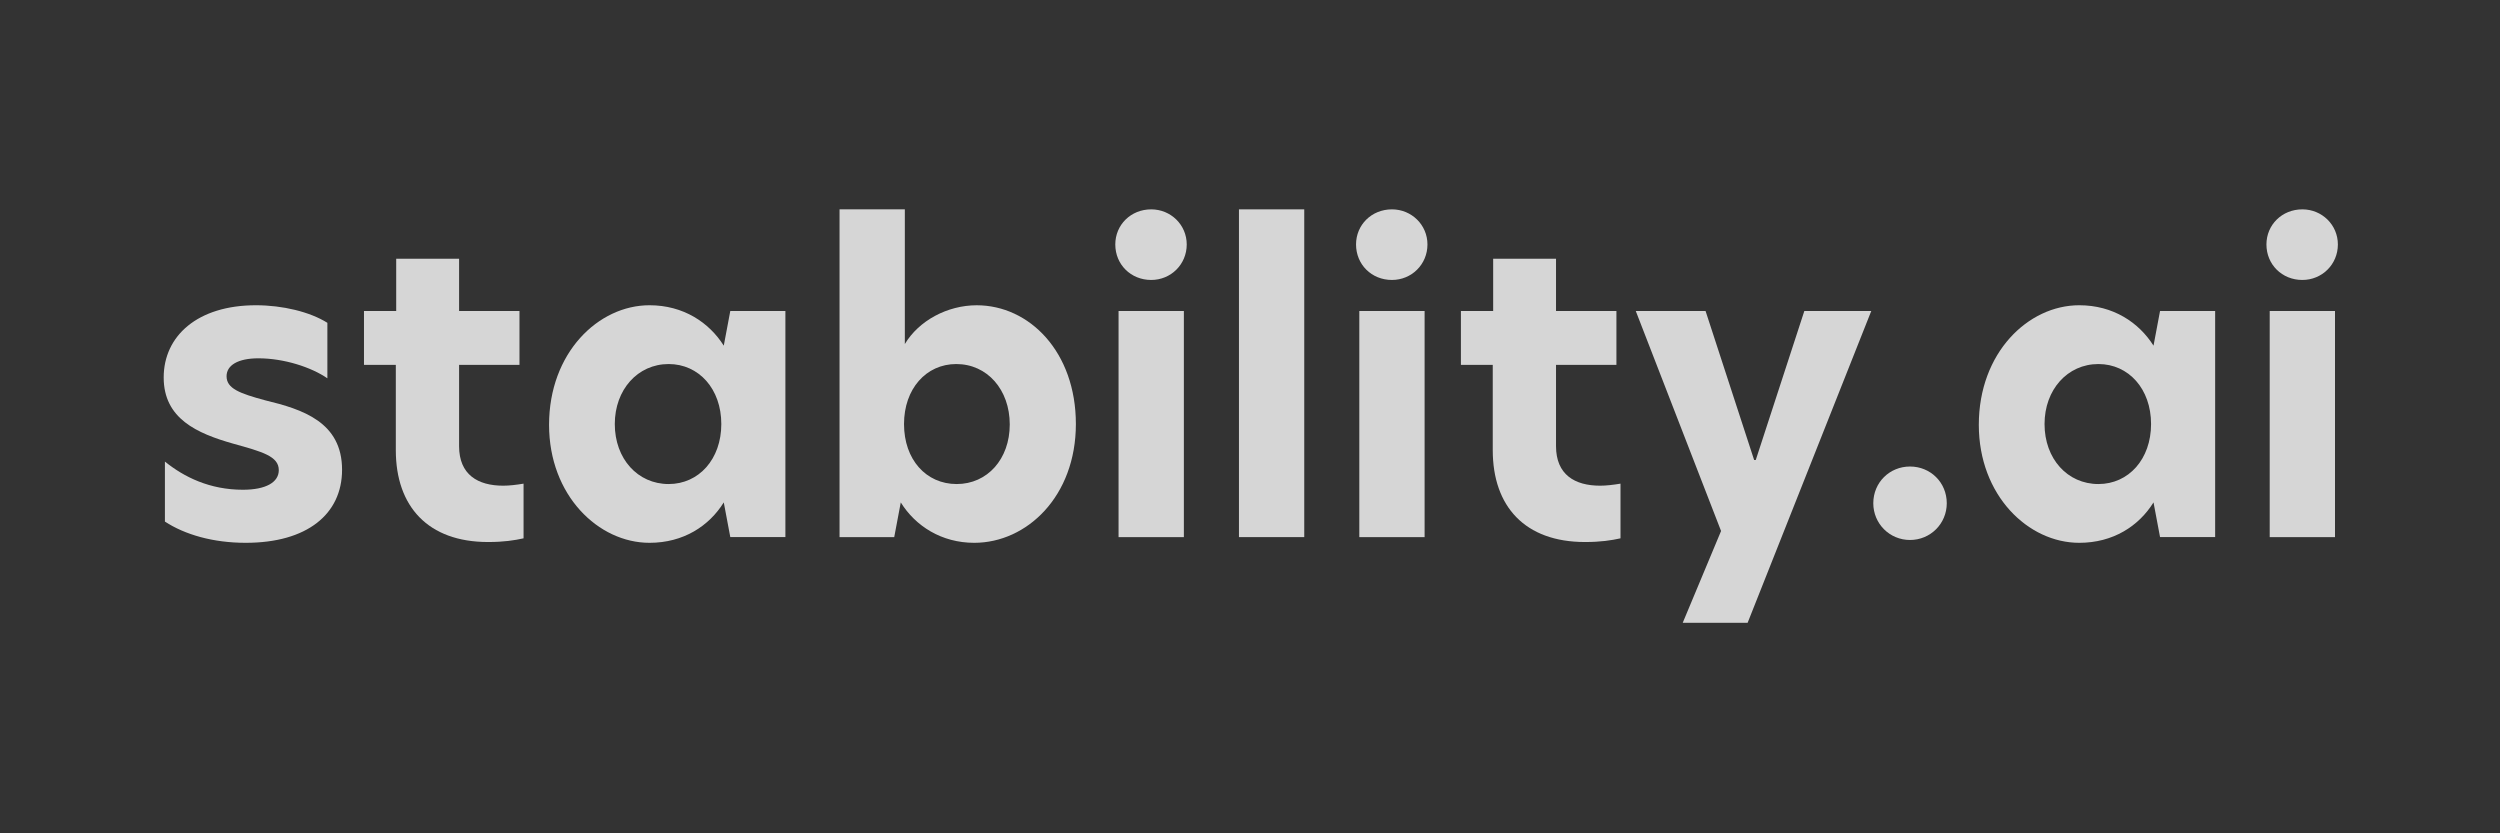 <svg width="120" height="40" viewBox="0 0 120 40" fill="none" xmlns="http://www.w3.org/2000/svg">
<rect x="0" y="0" width="120" height="40" fill="#333333" stroke="none"/>
<g clip-path="url(#clip0_893_2670)">
<path d="M12.285 14.652C13.559 14.652 14.871 14.966 15.714 15.495V18.159C14.95 17.63 13.637 17.199 12.403 17.199C11.423 17.199 10.875 17.532 10.875 18.061C10.875 18.649 11.502 18.884 12.736 19.217C14.519 19.648 16.419 20.256 16.419 22.548C16.419 24.683 14.734 26.055 11.795 26.055C10.228 26.055 8.876 25.663 7.916 25.036V22.156C8.837 22.901 10.071 23.508 11.658 23.508C12.755 23.508 13.382 23.155 13.382 22.567C13.382 21.901 12.599 21.686 11.188 21.294C9.464 20.804 7.857 20.099 7.857 18.12C7.857 16.122 9.484 14.652 12.285 14.652Z" fill="white" fill-opacity="0.8"/>
<path d="M22.036 12.42V14.928H24.935V17.514H22.036V21.413C22.036 22.784 22.937 23.313 24.152 23.313C24.445 23.313 24.779 23.274 25.131 23.215V25.84C24.681 25.938 24.191 26.017 23.427 26.017C20.547 26.017 18.999 24.312 18.999 21.608V17.514H17.471V14.928H19.018V12.42H22.036Z" fill="white" fill-opacity="0.8"/>
<path d="M31.175 26.055C28.726 26.055 26.355 23.782 26.355 20.393C26.355 16.925 28.726 14.652 31.175 14.652C32.801 14.652 34.035 15.475 34.741 16.592L35.054 14.927H37.699V25.78H35.054L34.741 24.115C34.035 25.252 32.801 26.055 31.175 26.055ZM32.096 23.234C33.546 23.234 34.623 22.038 34.623 20.354C34.623 18.669 33.546 17.474 32.096 17.474C30.607 17.474 29.51 18.708 29.51 20.354C29.51 22.019 30.607 23.234 32.096 23.234Z" fill="white" fill-opacity="0.8"/>
<path d="M43.432 10.049V16.514C44.099 15.397 45.47 14.653 46.881 14.653C49.408 14.653 51.642 16.886 51.642 20.354C51.642 23.822 49.291 26.055 46.763 26.055C45.196 26.055 43.942 25.252 43.237 24.116L42.923 25.781H40.298V10.049H43.432ZM45.901 17.474C44.451 17.474 43.393 18.669 43.393 20.354C43.393 22.059 44.451 23.234 45.921 23.234C47.39 23.234 48.468 22.039 48.468 20.374C48.468 18.708 47.39 17.474 45.901 17.474Z" fill="white" fill-opacity="0.8"/>
<path d="M55.258 13.438C54.279 13.438 53.534 12.694 53.534 11.734C53.534 10.793 54.279 10.049 55.258 10.049C56.199 10.049 56.963 10.793 56.963 11.734C56.963 12.694 56.199 13.438 55.258 13.438ZM53.691 25.781V14.927H56.826V25.781H53.691Z" fill="white" fill-opacity="0.8"/>
<path d="M59.47 25.781V10.049H62.604V25.781H59.47Z" fill="white" fill-opacity="0.8"/>
<path d="M66.814 13.438C65.834 13.438 65.09 12.694 65.09 11.734C65.09 10.793 65.834 10.049 66.814 10.049C67.754 10.049 68.518 10.793 68.518 11.734C68.518 12.694 67.754 13.438 66.814 13.438ZM65.247 25.781V14.927H68.381V25.781H65.247Z" fill="white" fill-opacity="0.8"/>
<path d="M74.689 12.42V14.928H77.588V17.514H74.689V21.413C74.689 22.784 75.59 23.313 76.805 23.313C77.099 23.313 77.432 23.274 77.784 23.215V25.84C77.334 25.938 76.844 26.017 76.08 26.017C73.2 26.017 71.652 24.312 71.652 21.608V17.514H70.124V14.928H71.672V12.42H74.689Z" fill="white" fill-opacity="0.8"/>
<path d="M89.821 14.928L83.885 29.896H80.77L82.611 25.488L78.517 14.928H81.867L84.198 22.079H84.277L86.608 14.928H89.821Z" fill="white" fill-opacity="0.8"/>
<path d="M91.681 25.919C90.702 25.919 89.918 25.135 89.918 24.156C89.918 23.157 90.702 22.393 91.681 22.393C92.661 22.393 93.445 23.157 93.445 24.156C93.445 25.135 92.661 25.919 91.681 25.919Z" fill="white" fill-opacity="0.8"/>
<path d="M99.803 26.055C97.354 26.055 94.983 23.782 94.983 20.393C94.983 16.925 97.354 14.652 99.803 14.652C101.429 14.652 102.663 15.475 103.369 16.592L103.682 14.927H106.327V25.78H103.682L103.369 24.115C102.663 25.252 101.429 26.055 99.803 26.055ZM100.724 23.234C102.174 23.234 103.251 22.038 103.251 20.354C103.251 18.669 102.174 17.474 100.724 17.474C99.235 17.474 98.138 18.708 98.138 20.354C98.138 22.019 99.235 23.234 100.724 23.234Z" fill="white" fill-opacity="0.8"/>
<path d="M110.513 13.438C109.534 13.438 108.789 12.694 108.789 11.734C108.789 10.793 109.534 10.049 110.513 10.049C111.454 10.049 112.218 10.793 112.218 11.734C112.218 12.694 111.454 13.438 110.513 13.438ZM108.946 25.781V14.927H112.08V25.781H108.946Z" fill="white" fill-opacity="0.8"/>
</g>
<defs>
<clipPath id="clip0_893_2670">
<rect width="104.49" height="20" fill="white" transform="translate(7.755 10)"/>
</clipPath>
</defs>
</svg>
